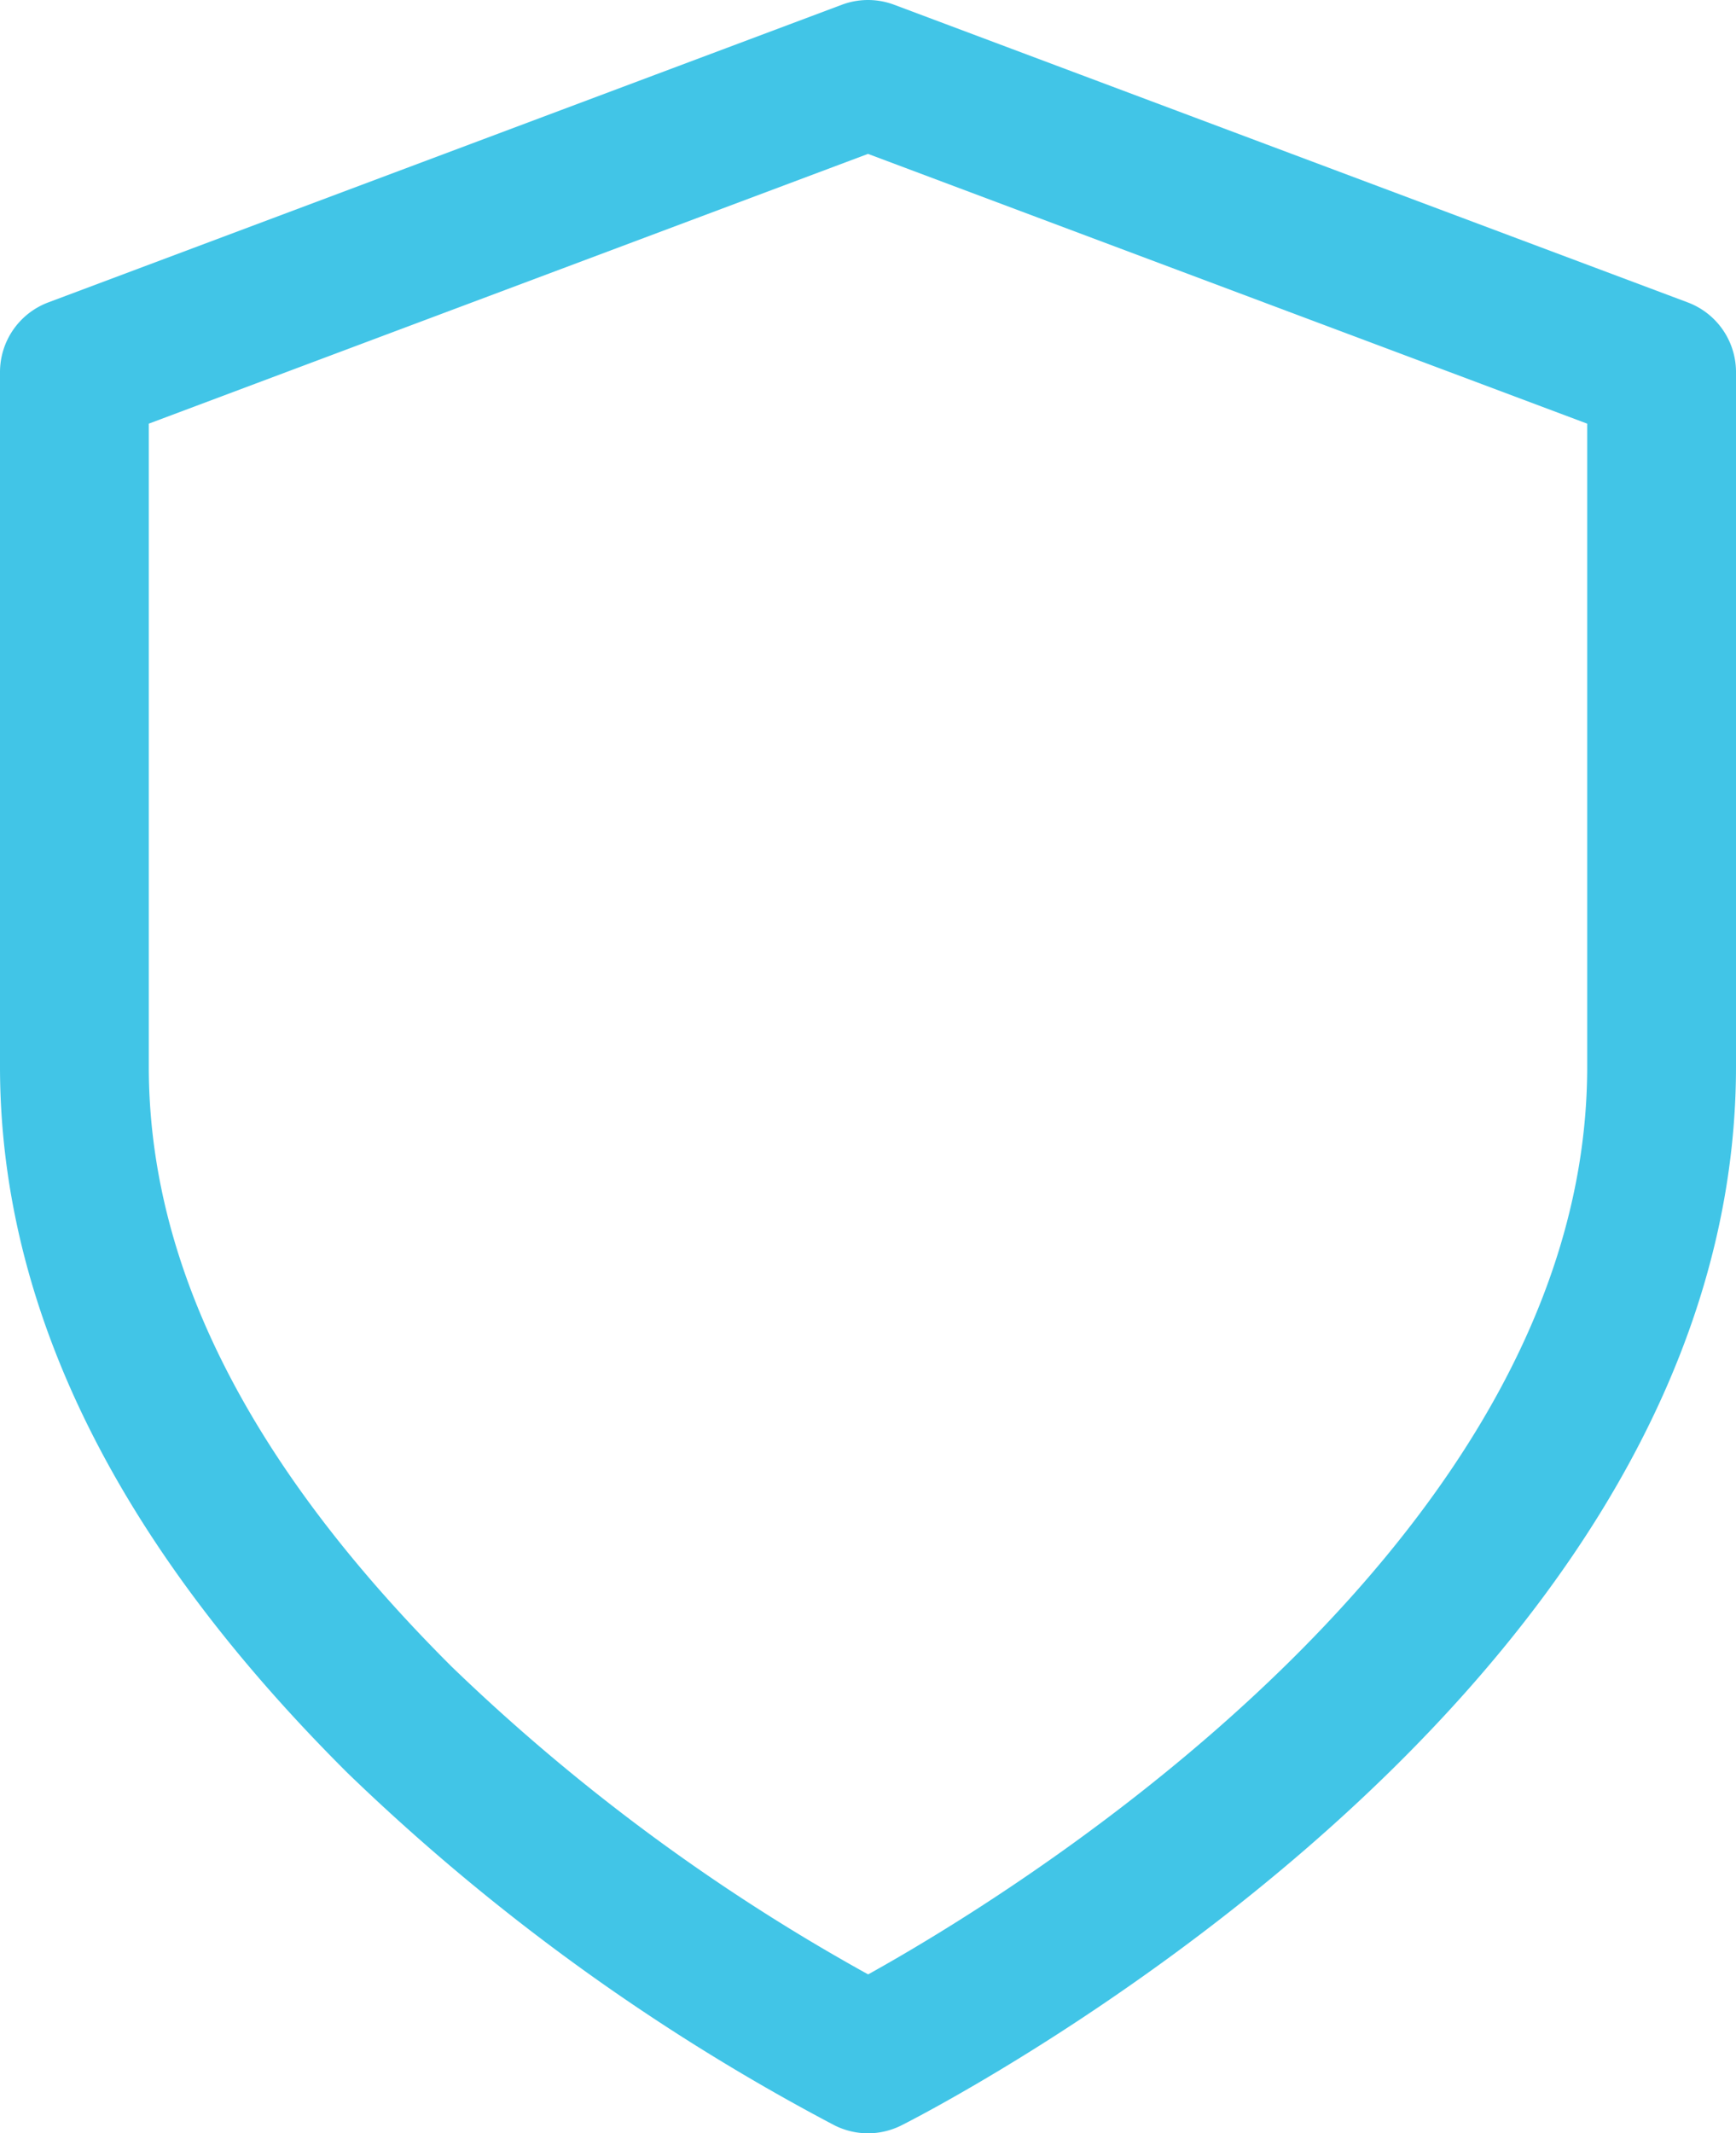 <svg xmlns="http://www.w3.org/2000/svg" width="35" height="43" viewBox="0 0 35 43">
  <path id="Icon_feather-shield" data-name="Icon feather-shield" d="M22,43s16-8,16-20V9L22,3,6,9V23c0,5.16,2.958,9.58,6.557,13.166A41.339,41.339,0,0,0,22,43Z" transform="translate(-4.5 -1.5)" fill="none" stroke="#41c5e7" stroke-linecap="round" stroke-linejoin="round" stroke-width="3"/>
</svg>
